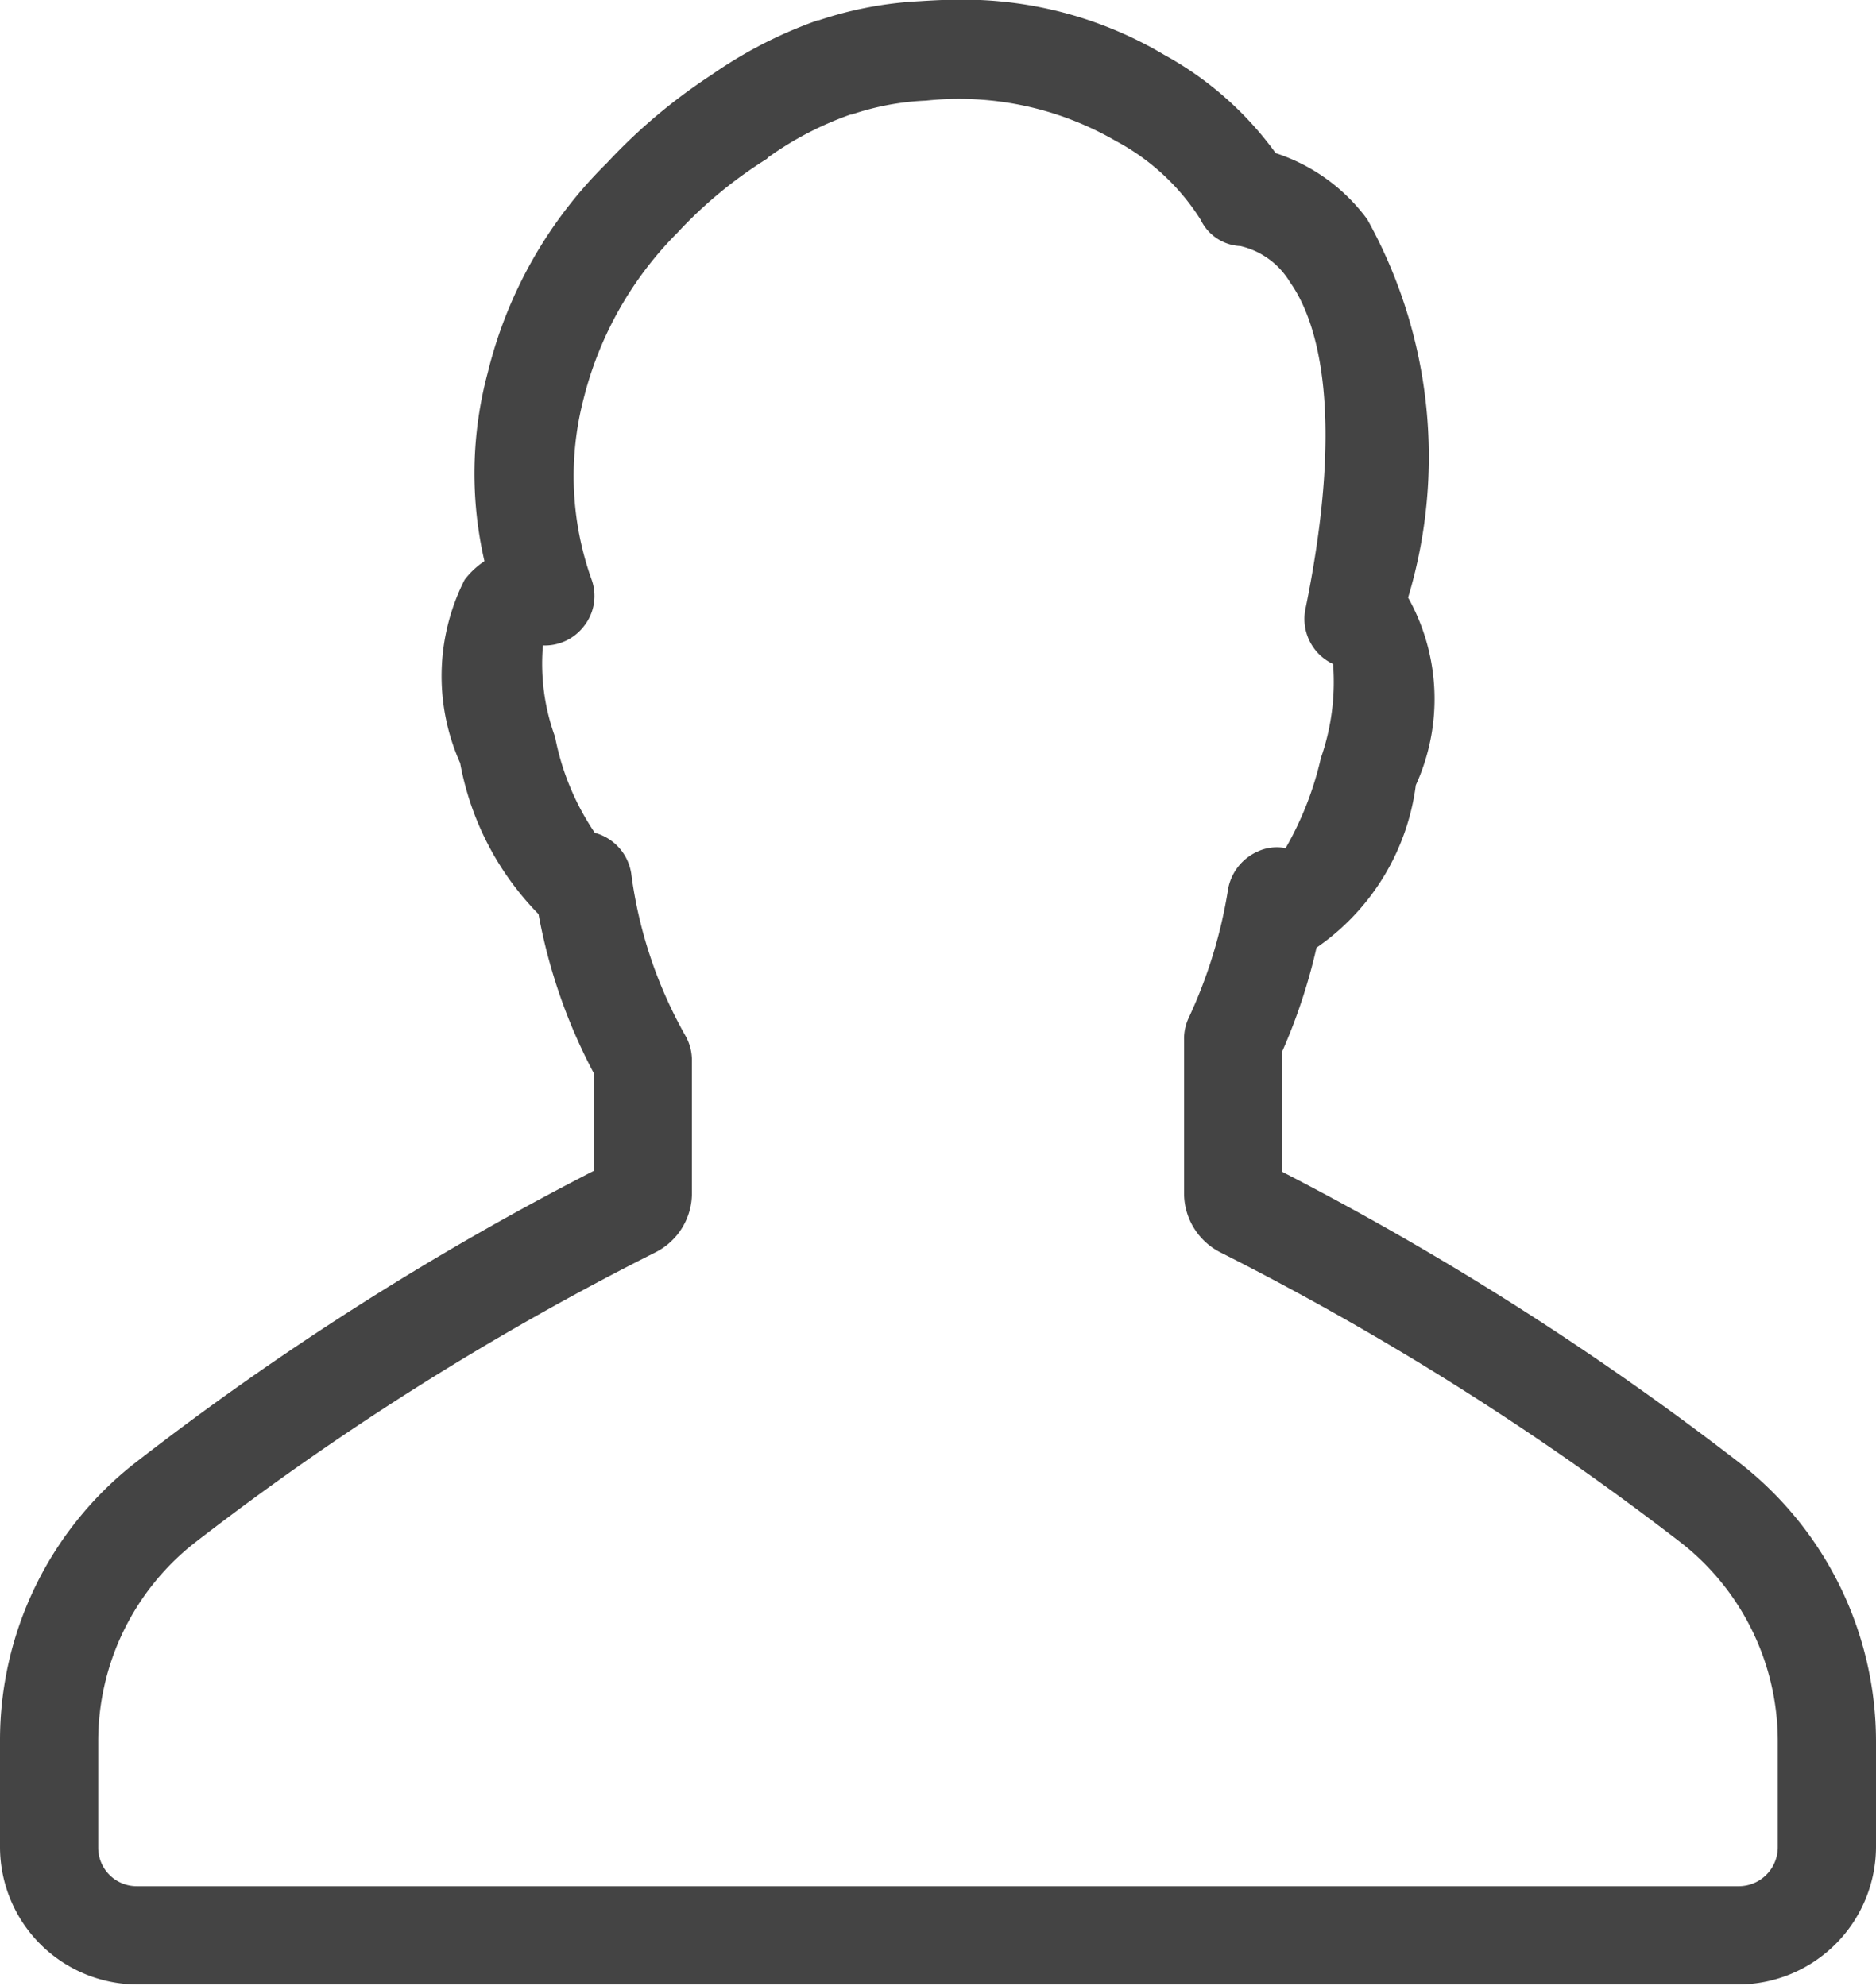 <svg xmlns="http://www.w3.org/2000/svg" width="17" height="18"><path id="user" d="M1113 525.744v-.958a3.2 3.2 0 0 0-1.21-2.507 26.83 26.83 0 0 0-4.17-2.658v-1.093a5.17 5.17 0 0 0 .31-.939 2.118 2.118 0 0 0 .9-1.473 1.883 1.883 0 0 0-.07-1.7 4.43 4.43 0 0 0-.37-3.428 1.67 1.67 0 0 0-.83-.6 3.063 3.063 0 0 0-1.01-.891 3.561 3.561 0 0 0-1.86-.5c-.13 0-.25.007-.36.014a3.4 3.4 0 0 0-.91.173h-.01a4.011 4.011 0 0 0-.96.493 5.09 5.09 0 0 0-.95.8 4 4 0 0 0-1.08 1.9 3.533 3.533 0 0 0-.03 1.709.743.743 0 0 0-.18.169 1.931 1.931 0 0 0-.04 1.661 2.631 2.631 0 0 0 .71 1.369 4.982 4.982 0 0 0 .5 1.44v.887a26.44 26.44 0 0 0-4.17 2.658 3.191 3.191 0 0 0-1.21 2.507v.957a1.248 1.248 0 0 0 1.24 1.252h14.52a1.251 1.251 0 0 0 1.24-1.242zm-16.11 0v-.958a2.286 2.286 0 0 1 .86-1.792 25.674 25.674 0 0 1 4.19-2.644.6.6 0 0 0 .33-.537v-1.2a.454.454 0 0 0-.06-.228 4.042 4.042 0 0 1-.49-1.469.453.453 0 0 0-.33-.368 2.325 2.325 0 0 1-.36-.869 1.937 1.937 0 0 1-.11-.829.447.447 0 0 0 .37-.173.44.44 0 0 0 .07-.427 2.783 2.783 0 0 1-.07-1.642 3.244 3.244 0 0 1 .85-1.5 3.975 3.975 0 0 1 .81-.669.127.127 0 0 1 .01-.012 2.989 2.989 0 0 1 .75-.39h.01a2.408 2.408 0 0 1 .67-.125 2.836 2.836 0 0 1 1.72.365 2.047 2.047 0 0 1 .77.714.42.42 0 0 0 .36.239.712.712 0 0 1 .45.328c.22.309.52 1.1.14 2.96a.451.451 0 0 0 .25.5 2.088 2.088 0 0 1-.11.851 2.947 2.947 0 0 1-.32.818.411.411 0 0 0-.25.029.464.464 0 0 0-.27.335 4.367 4.367 0 0 1-.36 1.178.446.446 0 0 0-.04.2v1.385a.6.6 0 0 0 .33.537 25.98 25.98 0 0 1 4.19 2.644 2.286 2.286 0 0 1 .86 1.792v.958a.354.354 0 0 1-.35.35h-14.52a.349.349 0 0 1-.35-.351z" transform="translate(-1096 -509)" fill="#444" fill-rule="evenodd"/></svg>